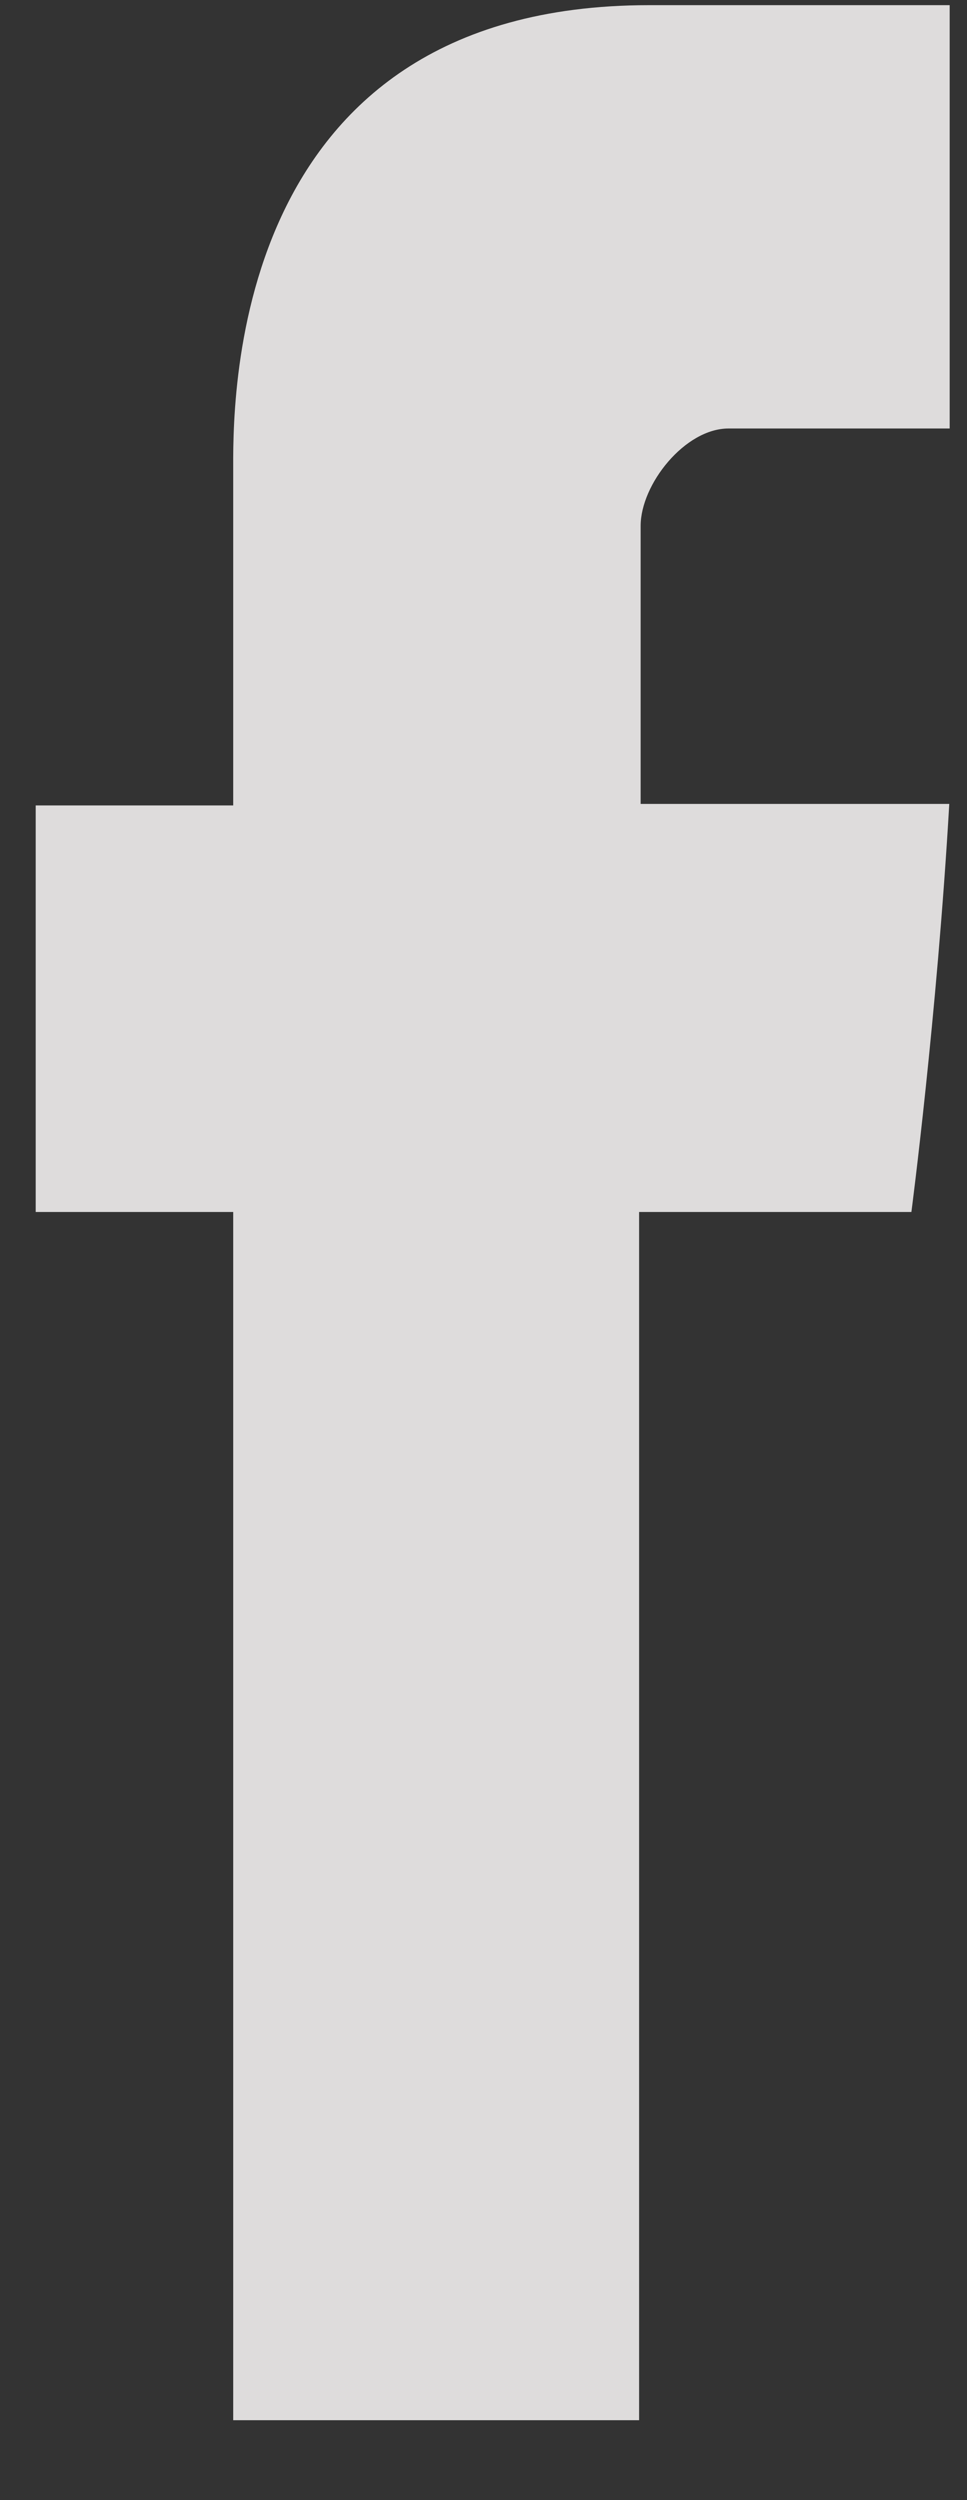 <?xml version="1.0" encoding="UTF-8"?> <svg xmlns="http://www.w3.org/2000/svg" width="12" height="31" viewBox="0 0 12 31" fill="none"><rect x="0" y="0" width="12" height="31" fill="#333333" stroke="none"/> <path d="M2.894 5.864C2.894 6.618 2.894 9.987 2.894 9.987H0.443V15.028H2.894V30.009H7.931V15.028H11.31C11.31 15.028 11.627 12.611 11.78 9.968C11.34 9.968 7.95 9.968 7.95 9.968C7.95 9.968 7.95 7.035 7.95 6.521C7.95 6.006 8.499 5.313 9.041 5.313C9.583 5.313 10.726 5.313 11.785 5.313C11.785 4.626 11.785 2.255 11.785 0.064C10.372 0.064 8.763 0.064 8.055 0.064C2.77 0.064 2.894 5.11 2.894 5.864Z" fill="#F1EFEF" fill-opacity="0.9"></path> </svg> 